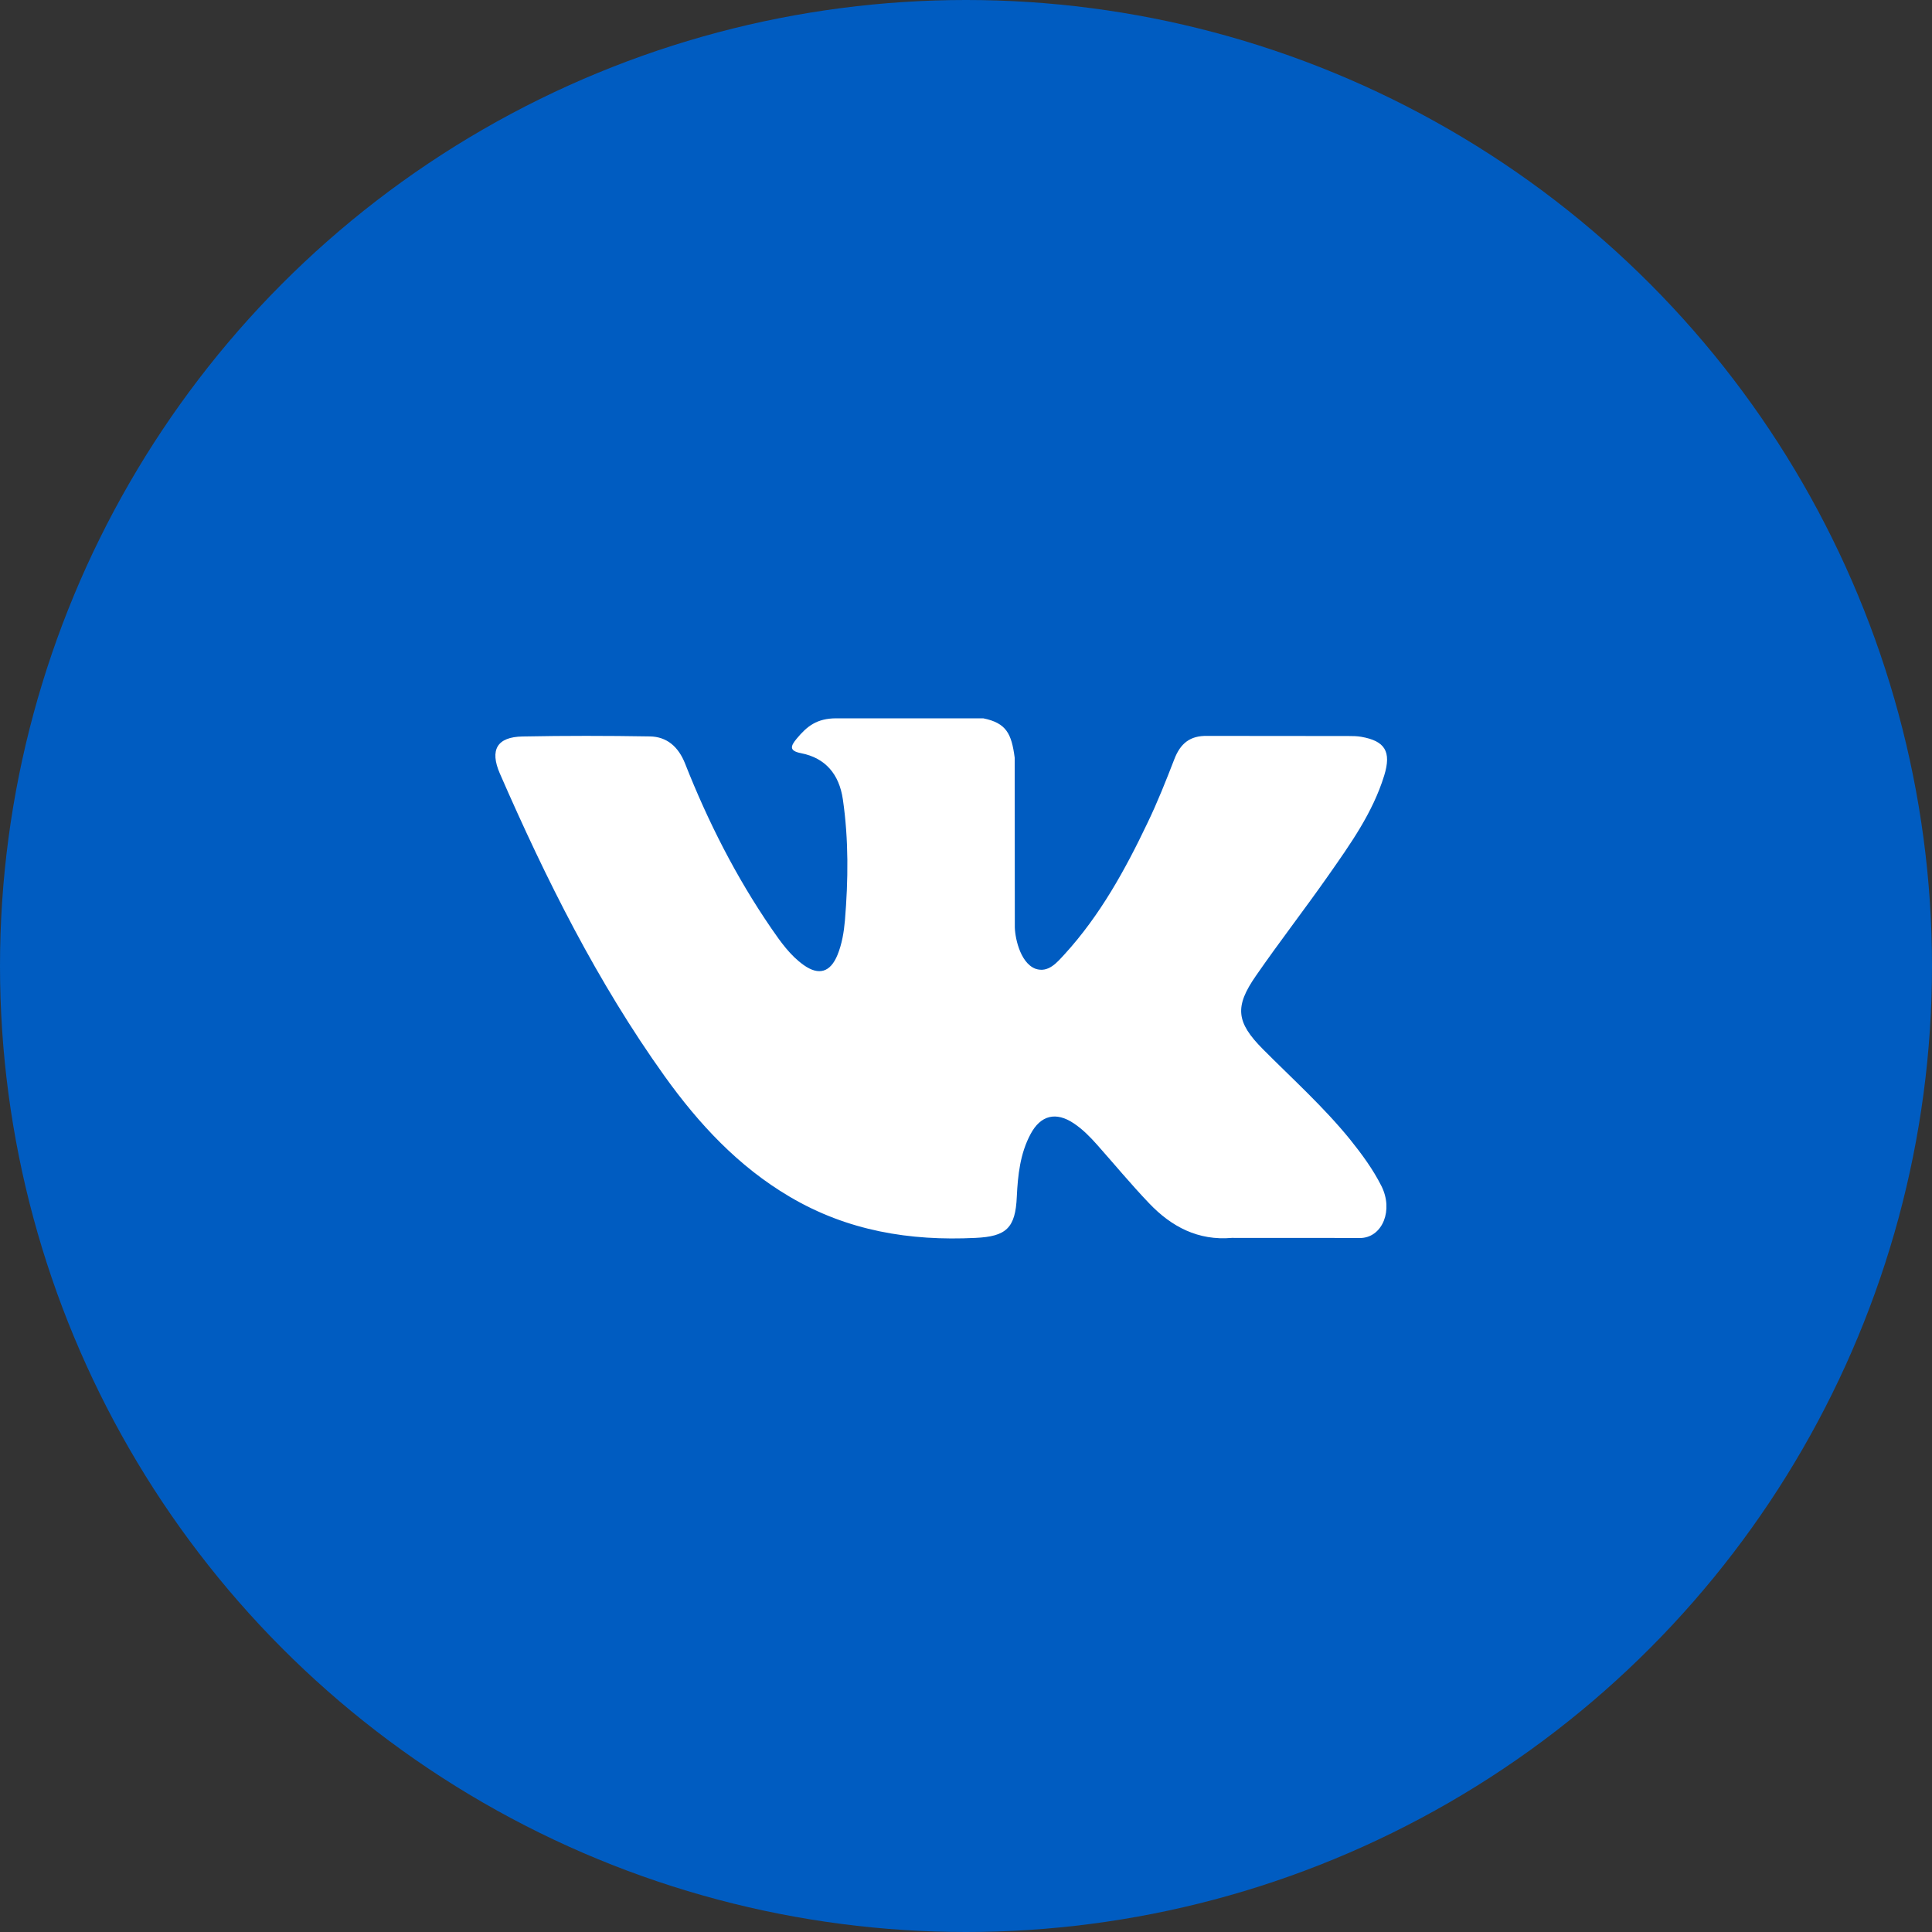 <svg width="30" height="30" viewBox="0 0 30 30" fill="none" xmlns="http://www.w3.org/2000/svg">
<rect x="0" y="0" width="30" height="30" fill="#333333" stroke="none"/>
<ellipse cx="15" cy="15" rx="15" ry="15" fill="#005CC1"/>
<path d="M19.609 16.29C20.068 16.752 20.553 17.187 20.965 17.695C21.147 17.922 21.319 18.155 21.451 18.417C21.638 18.79 21.469 19.201 21.144 19.223L19.127 19.222C18.607 19.267 18.192 19.051 17.843 18.684C17.563 18.391 17.305 18.079 17.036 17.776C16.926 17.652 16.811 17.535 16.673 17.443C16.398 17.259 16.159 17.315 16.002 17.611C15.841 17.912 15.805 18.246 15.789 18.581C15.768 19.071 15.624 19.2 15.147 19.222C14.127 19.272 13.159 19.113 12.261 18.582C11.468 18.115 10.853 17.455 10.318 16.708C9.277 15.253 8.479 13.655 7.762 12.012C7.601 11.642 7.719 11.443 8.115 11.436C8.773 11.423 9.431 11.424 10.09 11.435C10.357 11.439 10.535 11.597 10.638 11.857C10.994 12.76 11.43 13.618 11.976 14.414C12.122 14.626 12.271 14.838 12.482 14.987C12.716 15.152 12.894 15.097 13.004 14.829C13.074 14.658 13.104 14.475 13.12 14.293C13.172 13.665 13.179 13.039 13.088 12.413C13.031 12.023 12.818 11.77 12.441 11.696C12.248 11.659 12.276 11.585 12.37 11.471C12.532 11.276 12.684 11.154 12.988 11.154H15.268C15.627 11.227 15.707 11.393 15.756 11.765L15.758 14.376C15.754 14.52 15.828 14.947 16.079 15.043C16.281 15.111 16.414 14.944 16.535 14.813C17.08 14.215 17.47 13.51 17.818 12.779C17.973 12.458 18.105 12.124 18.234 11.791C18.329 11.543 18.479 11.421 18.749 11.427L20.943 11.429C21.008 11.429 21.074 11.43 21.137 11.441C21.507 11.506 21.608 11.67 21.494 12.042C21.314 12.626 20.964 13.112 20.622 13.601C20.256 14.123 19.865 14.627 19.502 15.152C19.168 15.632 19.195 15.873 19.609 16.29Z" fill="white"/>
</svg>
